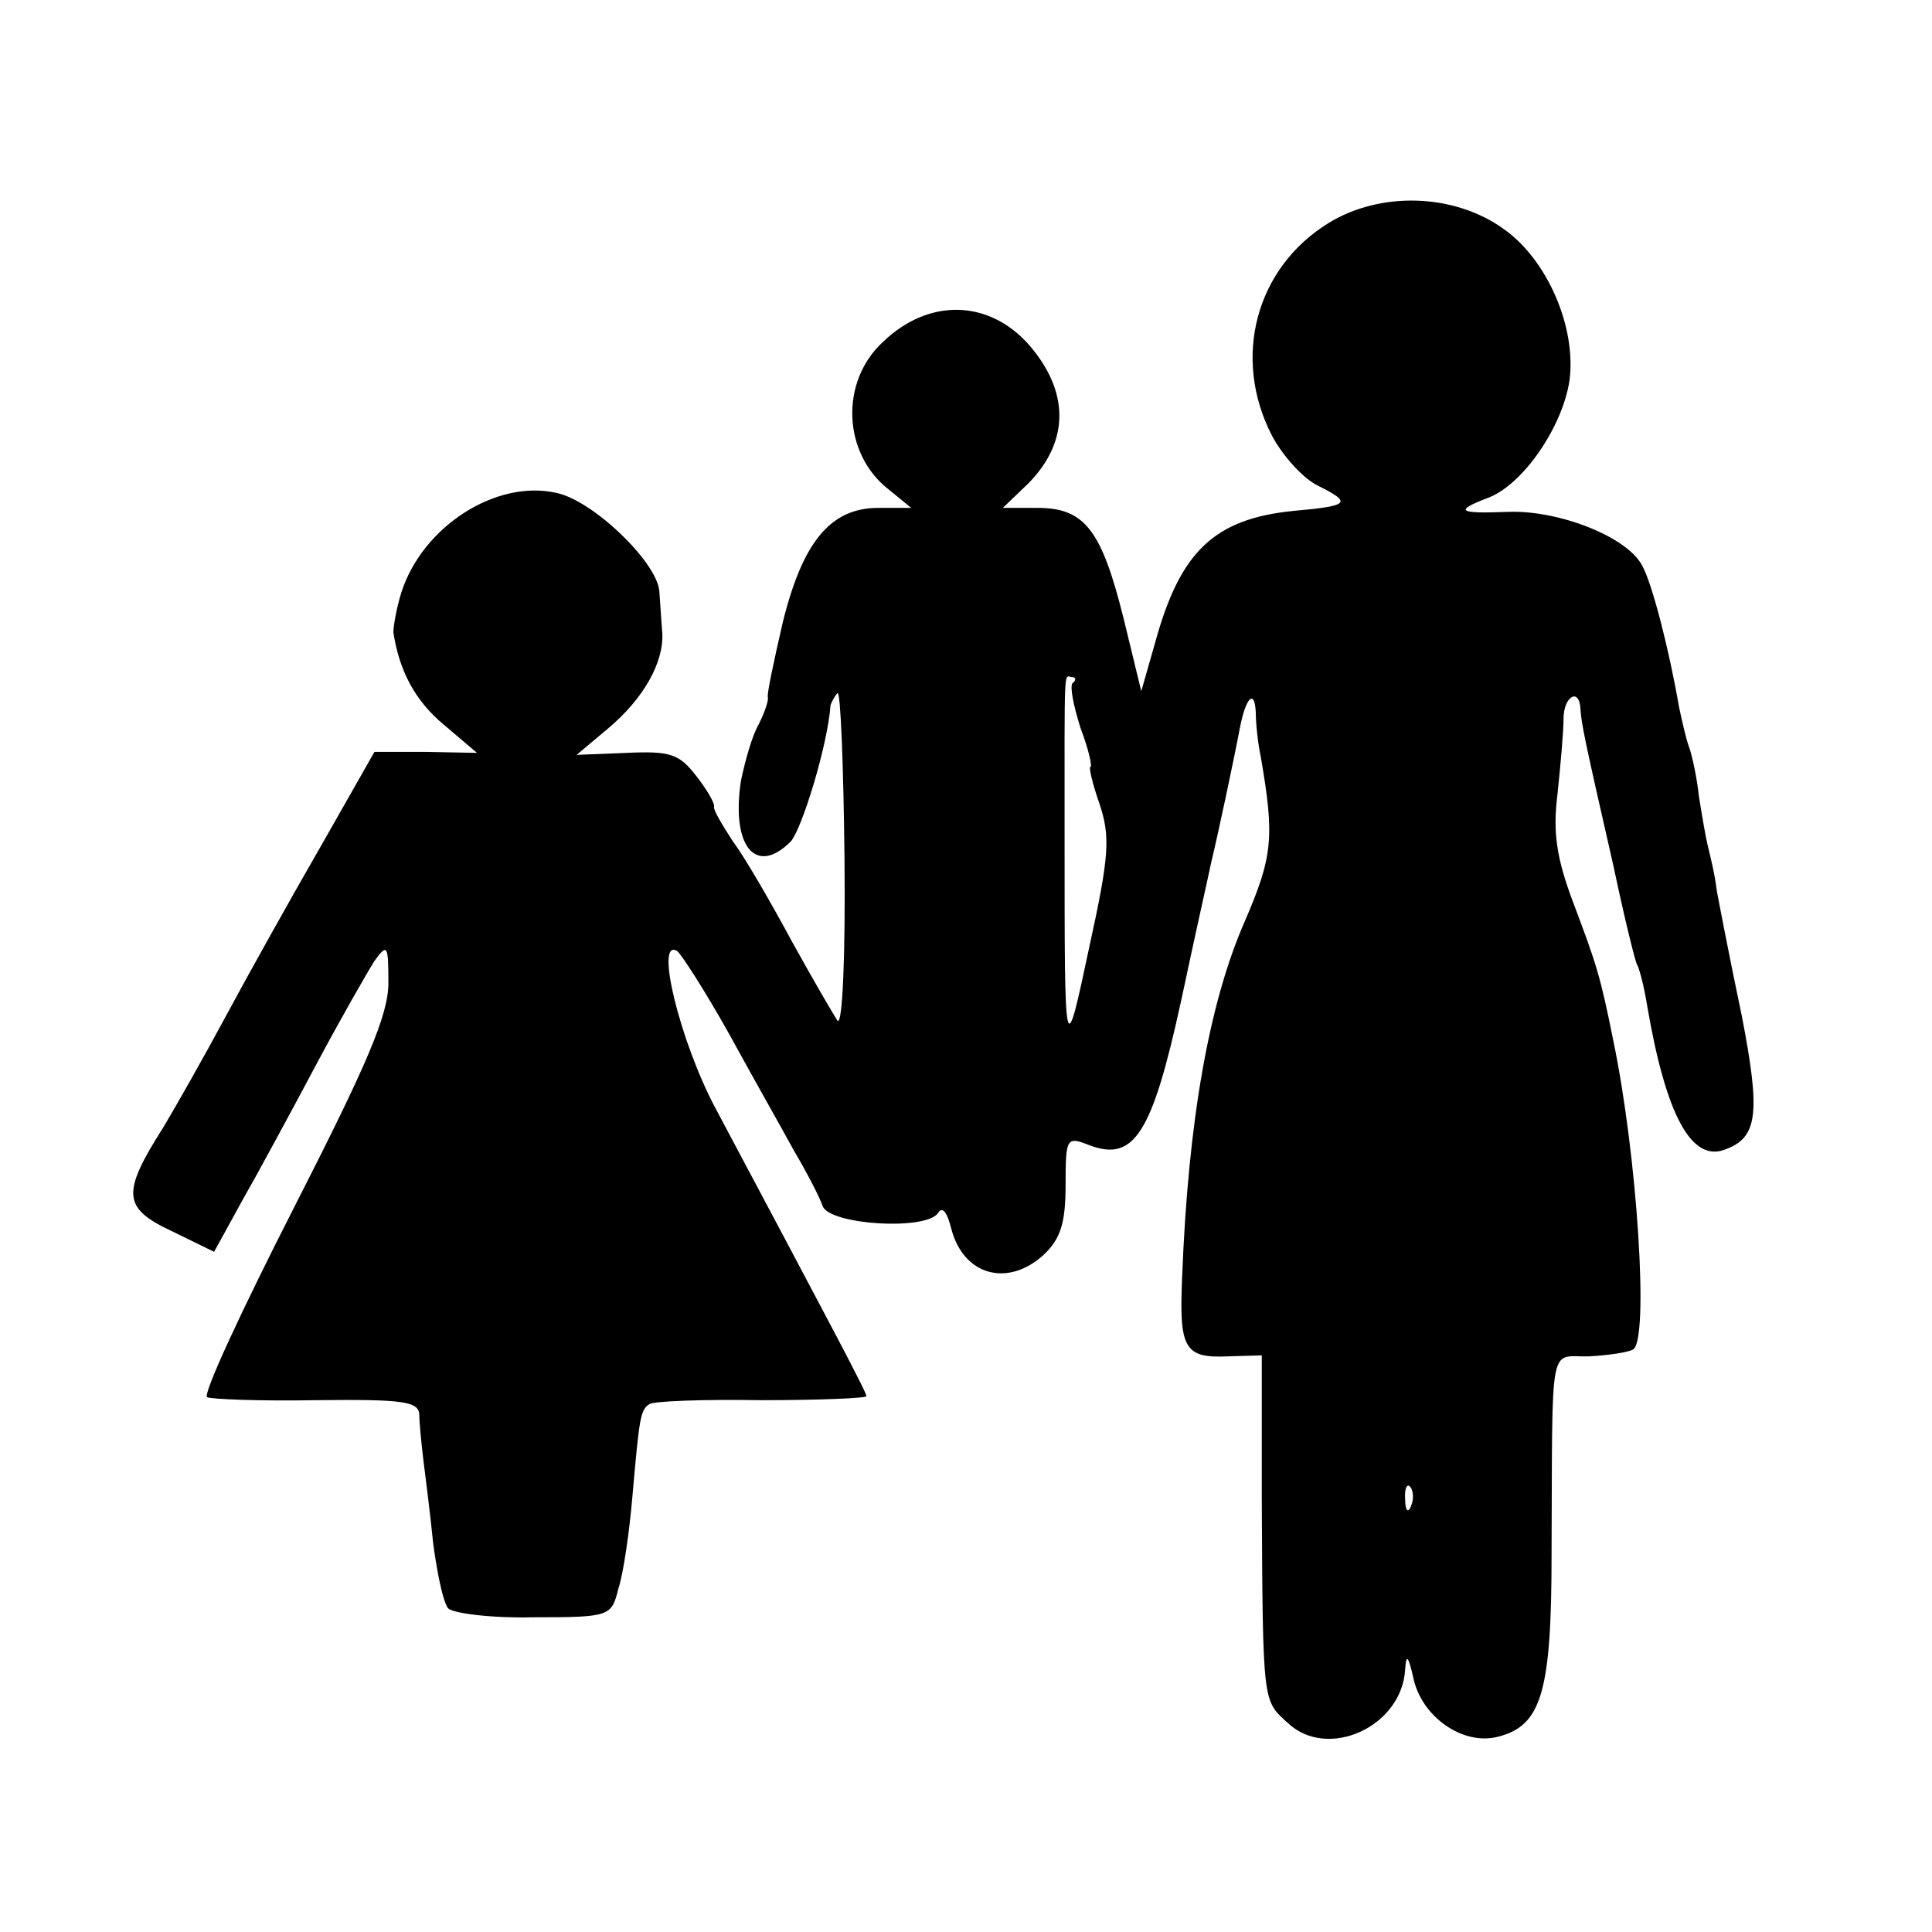 <?xml version="1.0" standalone="no"?>
<!DOCTYPE svg PUBLIC "-//W3C//DTD SVG 20010904//EN"
 "http://www.w3.org/TR/2001/REC-SVG-20010904/DTD/svg10.dtd">
<svg version="1.0" xmlns="http://www.w3.org/2000/svg"
 width="194pt" height="194pt" viewBox="0 0 194 194"
 preserveAspectRatio="xMidYMid meet">
<g transform="translate(0,194) scale(0.1,-0.1)"
fill="#000000" stroke="none">
<path d="M1334 1716 c-73 -45 -97 -135 -57 -213 11 -21 32 -44 47 -51 34 -17
31 -20 -25 -25 -80 -8 -114 -41 -139 -132 l-14 -49 -18 74 c-22 88 -39 110
-86 110 l-35 0 26 25 c41 42 41 92 0 139 -40 45 -100 47 -146 3 -44 -40 -41
-113 6 -149 l22 -18 -33 0 c-48 0 -76 -34 -96 -115 -9 -39 -16 -72 -15 -75 1
-3 -3 -15 -9 -27 -7 -12 -14 -38 -18 -57 -10 -66 15 -96 50 -61 11 12 37 96
40 137 1 3 4 9 7 12 3 3 6 -72 7 -166 1 -98 -2 -168 -7 -163 -4 6 -25 42 -46
80 -21 39 -47 84 -59 100 -11 17 -20 32 -19 35 1 3 -7 17 -18 31 -17 22 -26
25 -70 23 l-50 -2 31 26 c36 30 57 67 55 97 -1 11 -2 30 -3 42 -3 29 -66 90
-103 98 -61 14 -135 -34 -156 -100 -5 -16 -8 -34 -8 -40 6 -39 22 -69 51 -93
l33 -28 -52 1 -51 0 -54 -95 c-30 -52 -73 -129 -95 -170 -22 -41 -51 -92 -63
-112 -42 -66 -41 -81 8 -104 l43 -21 28 51 c16 28 49 89 74 136 25 47 52 94
59 105 13 18 14 16 14 -22 0 -32 -21 -81 -95 -226 -52 -102 -92 -188 -87 -190
4 -2 53 -4 109 -3 86 1 103 -1 104 -14 0 -8 2 -28 4 -45 2 -16 7 -55 10 -85 4
-30 10 -59 15 -65 5 -5 43 -10 86 -9 77 0 78 1 85 29 5 15 11 57 14 92 7 80 8
87 17 93 3 3 54 5 112 4 58 0 106 2 106 4 0 4 -28 57 -152 290 -35 66 -61 171
-38 157 4 -3 28 -40 52 -83 23 -42 53 -95 65 -117 13 -22 26 -47 29 -56 7 -19
104 -25 116 -7 4 7 9 1 13 -15 12 -48 57 -60 93 -27 17 16 22 32 22 70 0 48 1
49 24 40 45 -17 63 12 92 145 14 66 28 128 30 138 7 29 23 104 29 136 6 31 15
40 16 15 0 -10 2 -30 5 -44 14 -81 12 -100 -16 -165 -36 -82 -57 -201 -63
-358 -3 -71 2 -81 46 -79 l34 1 0 -142 c1 -210 1 -204 26 -227 40 -38 115 -4
118 54 1 15 3 14 8 -8 8 -40 50 -69 85 -60 44 11 54 45 54 184 1 218 -3 197
37 198 20 1 40 4 45 7 16 10 4 195 -20 310 -13 65 -17 77 -40 138 -17 45 -21
71 -16 110 3 29 6 62 6 75 0 23 16 32 17 10 1 -15 4 -30 33 -157 11 -52 22
-97 24 -100 2 -3 7 -22 10 -41 19 -111 45 -158 79 -144 32 12 35 36 16 134
-11 52 -22 109 -25 125 -2 17 -7 37 -9 45 -2 8 -6 31 -9 50 -2 19 -7 42 -10
50 -3 8 -7 26 -10 40 -10 58 -27 124 -37 142 -15 29 -84 56 -135 54 -50 -2
-54 1 -20 14 35 13 75 71 82 118 7 53 -22 121 -66 152 -50 36 -124 38 -176 6z
m-257 -462 c-3 -3 1 -23 8 -45 8 -21 12 -39 10 -39 -2 0 2 -17 9 -37 11 -33
10 -52 -10 -143 -25 -118 -25 -116 -25 105 0 187 -1 165 8 165 3 0 4 -3 0 -6z
m340 -826 c-3 -8 -6 -5 -6 6 -1 11 2 17 5 13 3 -3 4 -12 1 -19z"/>
</g>
</svg>
